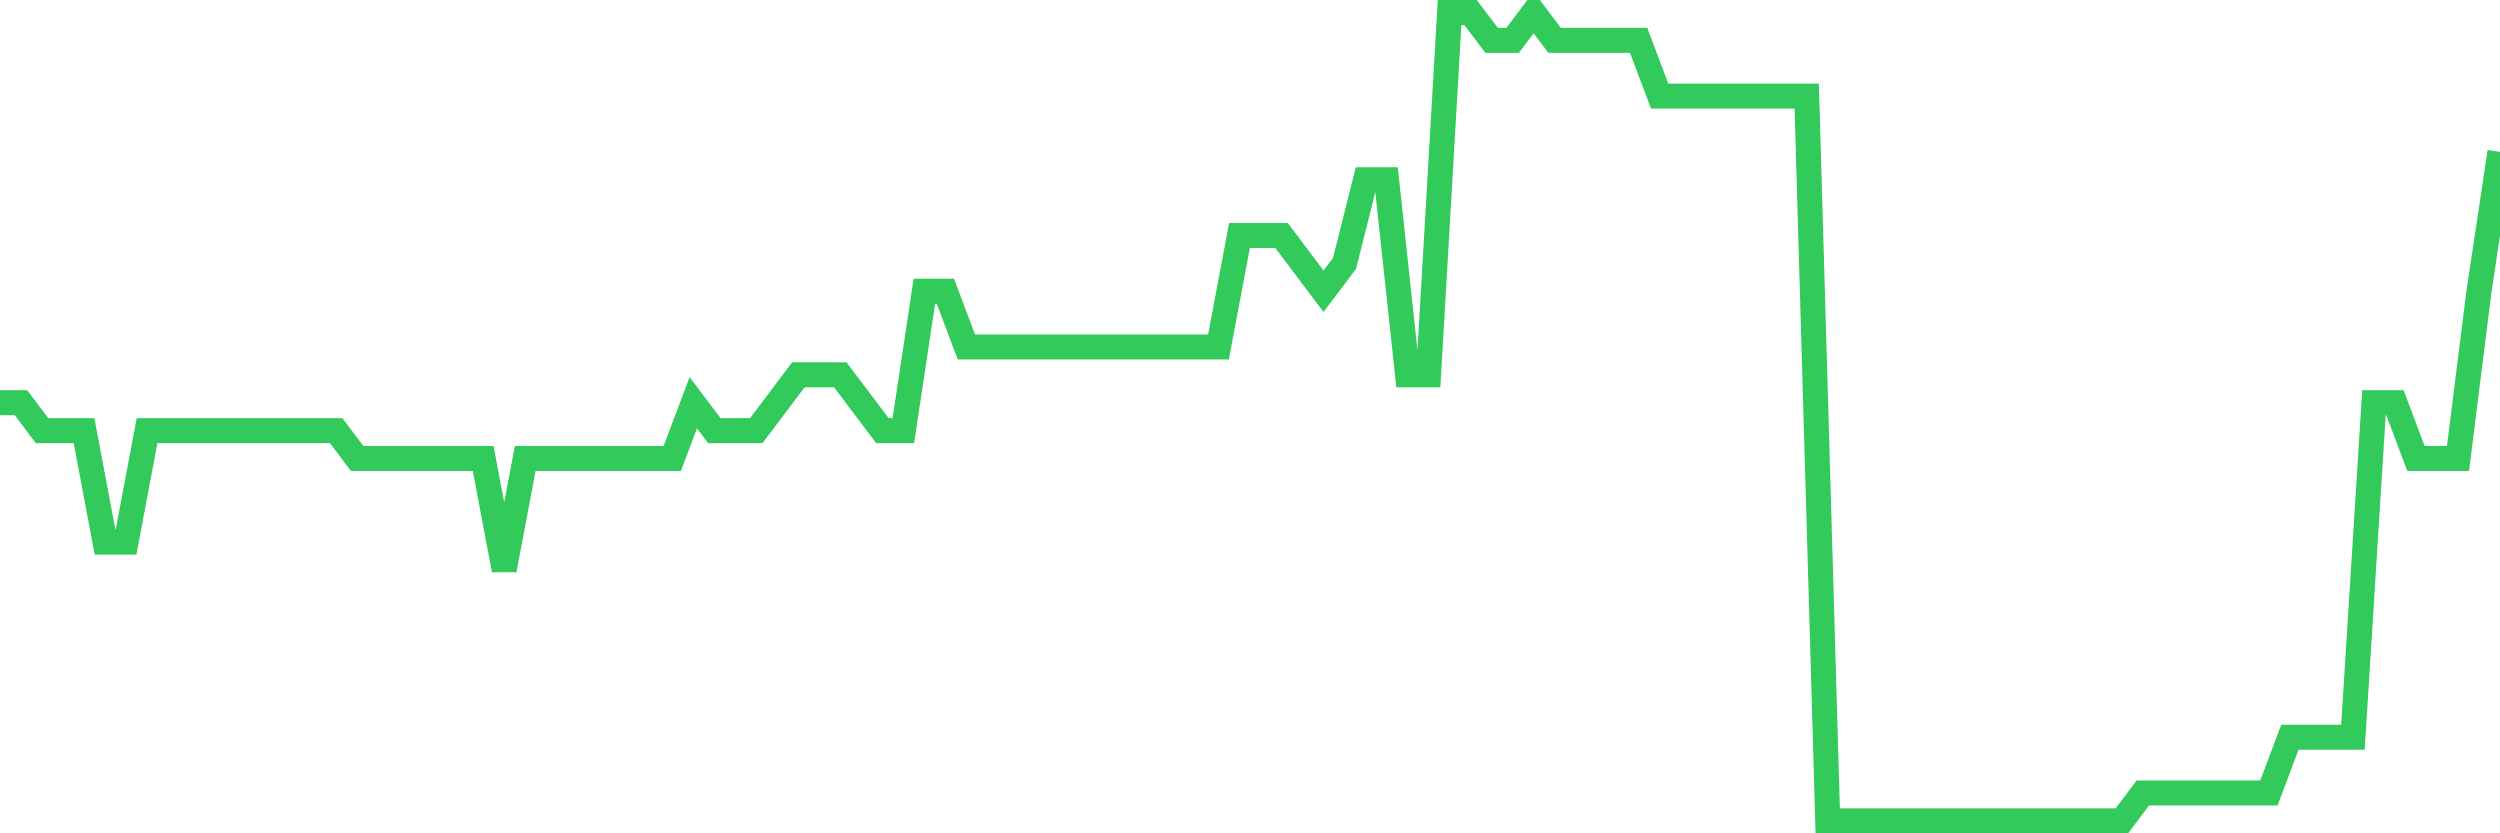 <svg
  xmlns="http://www.w3.org/2000/svg"
  xmlns:xlink="http://www.w3.org/1999/xlink"
  width="120"
  height="40"
  viewBox="0 0 120 40"
  preserveAspectRatio="none"
>
  <polyline
    points="0,19.331 1.008,19.331 2.017,20.669 3.025,20.669 4.034,20.669 5.042,26.021 6.05,26.021 7.059,20.669 8.067,20.669 9.076,20.669 10.084,20.669 11.092,20.669 12.101,20.669 13.109,20.669 14.118,20.669 15.126,20.669 16.134,20.669 17.143,22.007 18.151,22.007 19.16,22.007 20.168,22.007 21.176,22.007 22.185,22.007 23.193,22.007 24.202,27.359 25.21,22.007 26.218,22.007 27.227,22.007 28.235,22.007 29.244,22.007 30.252,22.007 31.261,22.007 32.269,22.007 33.277,19.331 34.286,20.669 35.294,20.669 36.303,20.669 37.311,19.331 38.319,17.993 39.328,17.993 40.336,17.993 41.345,19.331 42.353,20.669 43.361,20.669 44.37,13.979 45.378,13.979 46.387,16.655 47.395,16.655 48.403,16.655 49.412,16.655 50.42,16.655 51.429,16.655 52.437,16.655 53.445,16.655 54.454,16.655 55.462,16.655 56.471,16.655 57.479,16.655 58.487,16.655 59.496,11.303 60.504,11.303 61.513,11.303 62.521,12.641 63.529,13.979 64.538,12.641 65.546,8.628 66.555,8.628 67.563,17.993 68.571,17.993 69.58,0.6 70.588,0.6 71.597,1.938 72.605,1.938 73.613,0.6 74.622,1.938 75.63,1.938 76.639,1.938 77.647,1.938 78.655,1.938 79.664,4.614 80.672,4.614 81.681,4.614 82.689,4.614 83.697,4.614 84.706,4.614 85.714,4.614 86.723,4.614 87.731,39.4 88.739,39.4 89.748,39.4 90.756,39.4 91.765,39.4 92.773,39.4 93.782,39.4 94.79,39.4 95.798,39.4 96.807,39.4 97.815,39.4 98.824,39.4 99.832,39.4 100.84,39.4 101.849,39.4 102.857,38.062 103.866,38.062 104.874,38.062 105.882,38.062 106.891,38.062 107.899,38.062 108.908,38.062 109.916,35.386 110.924,35.386 111.933,35.386 112.941,35.386 113.95,19.331 114.958,19.331 115.966,22.007 116.975,22.007 117.983,22.007 118.992,13.979 120,7.29"
    fill="none"
    stroke="#32ca5b"
    stroke-width="1.2"
  >
  </polyline>
</svg>